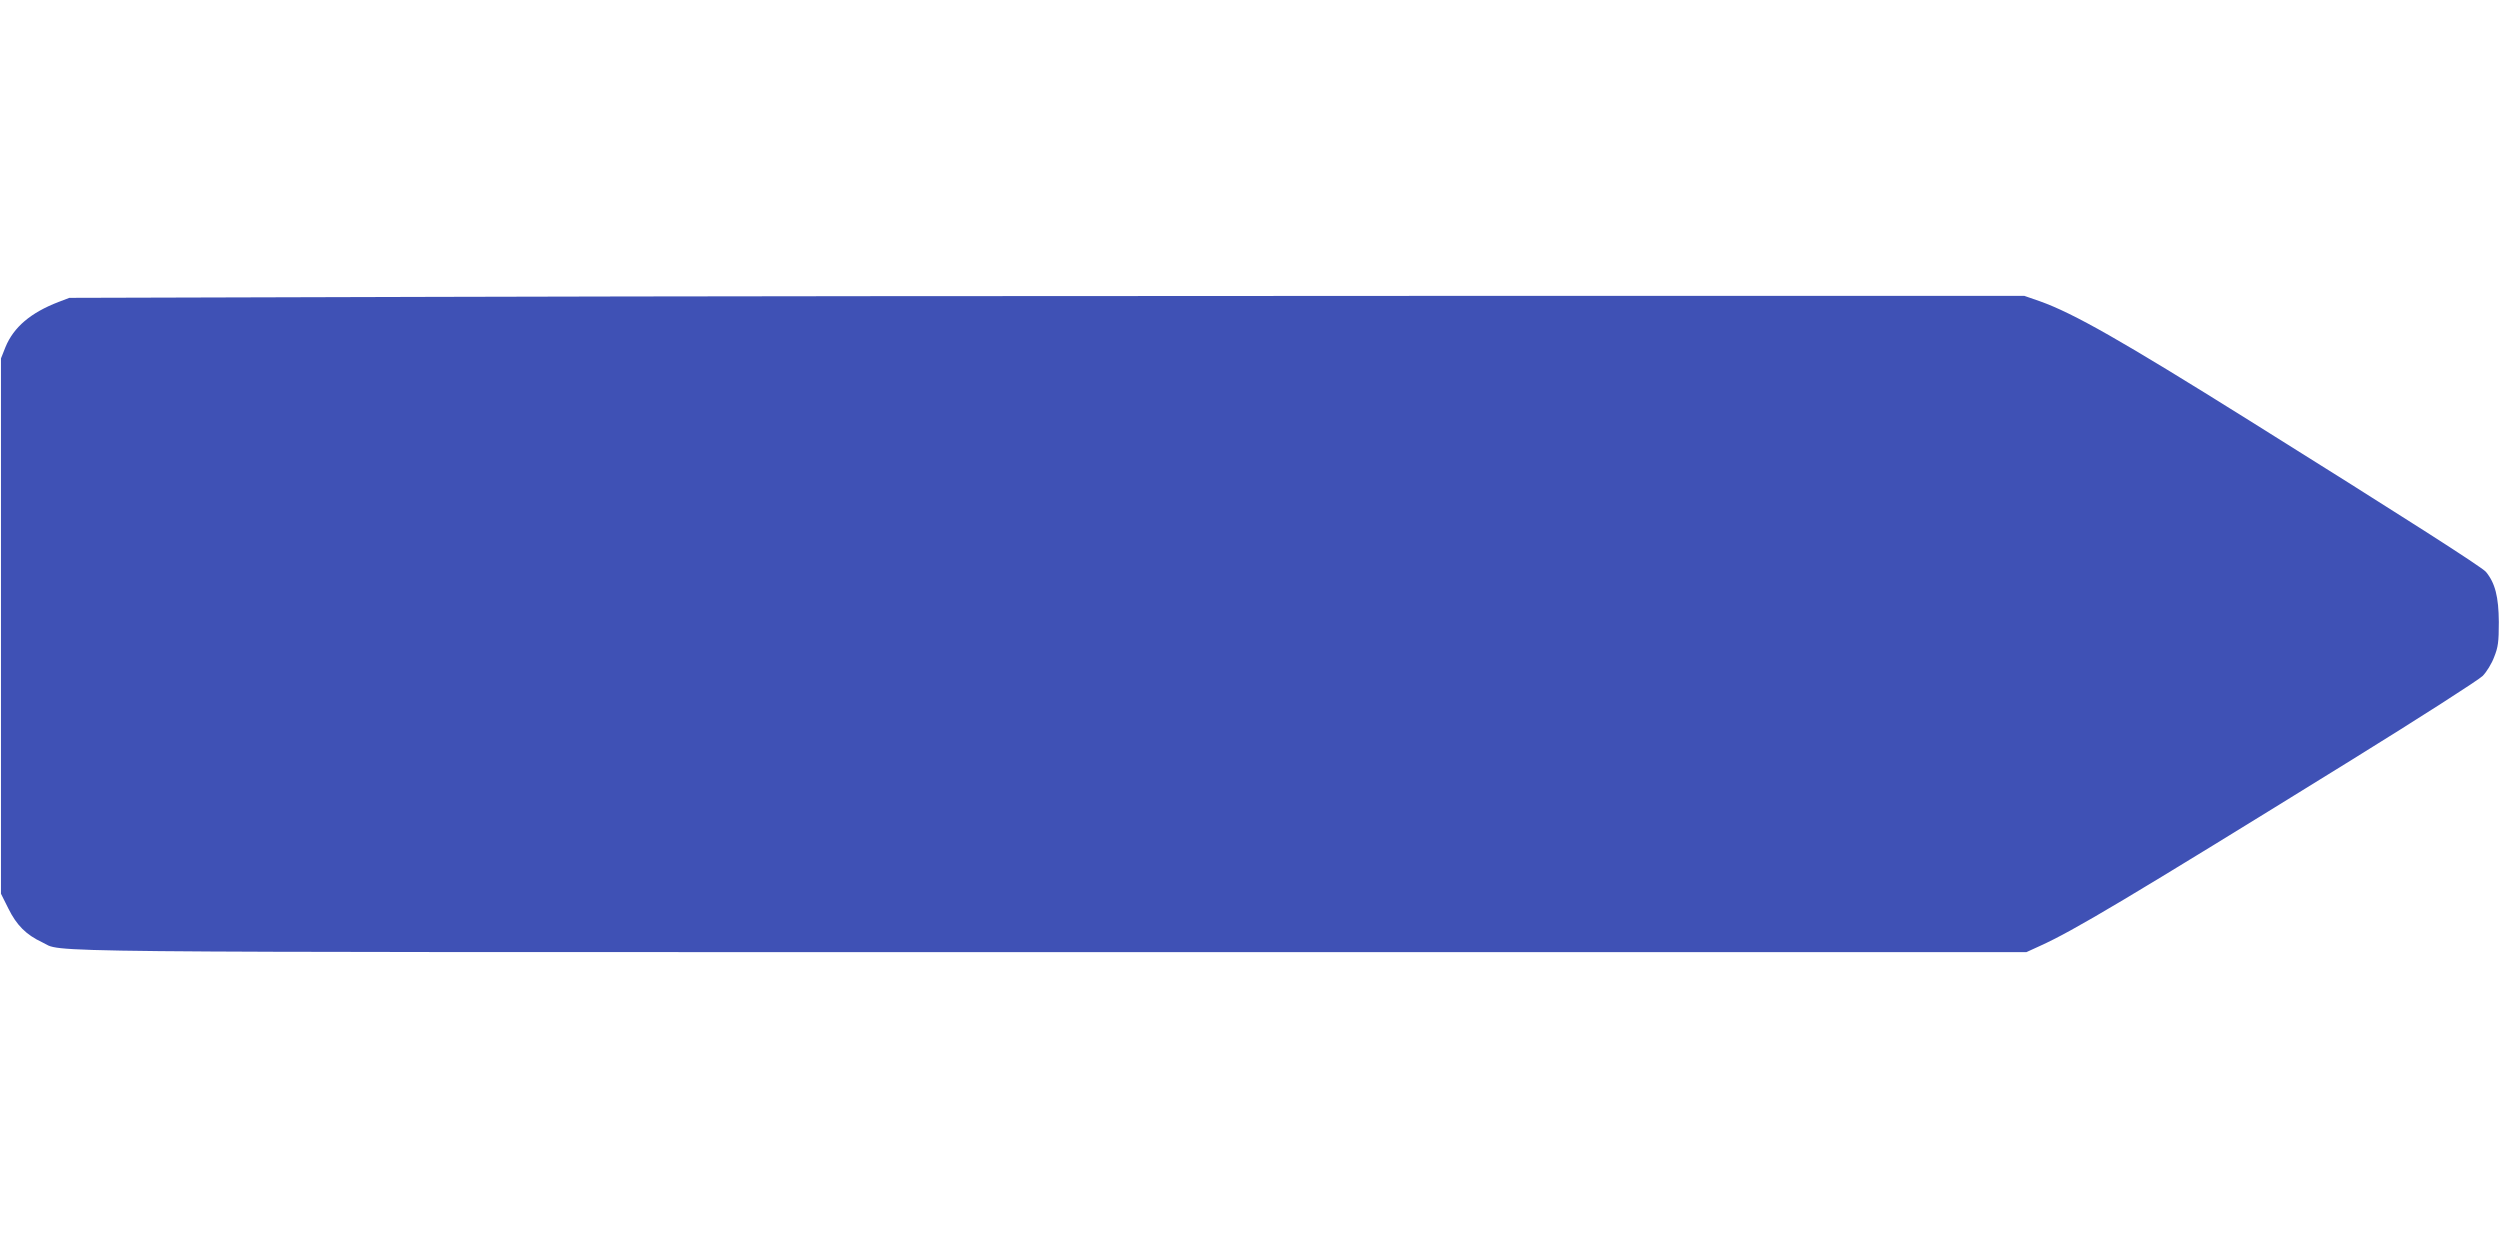 <?xml version="1.0" standalone="no"?>
<!DOCTYPE svg PUBLIC "-//W3C//DTD SVG 20010904//EN"
 "http://www.w3.org/TR/2001/REC-SVG-20010904/DTD/svg10.dtd">
<svg version="1.0" xmlns="http://www.w3.org/2000/svg"
 width="1280pt" height="640pt" viewBox="0 0 1280 640"
 preserveAspectRatio="xMidYMid meet">
<g transform="translate(0,640) scale(0.1,-0.1)"
fill="#3f51b5" stroke="none">
<path d="M2225 4880 l-1870 -5 -55 -21 c-143 -55 -230 -129 -272 -231 l-23
-58 0 -1371 0 -1370 38 -76 c42 -85 91 -134 172 -172 117 -54 -236 -51 5160
-51 l5000 0 70 32 c172 78 438 236 1595 952 349 216 651 410 671 430 20 20 47
64 59 97 20 50 24 76 24 179 -1 130 -19 200 -66 257 -21 25 -420 280 -1213
776 -654 409 -898 548 -1072 610 l-78 27 -3135 0 c-1724 0 -3976 -2 -5005 -5z"/>
</g>
</svg>
